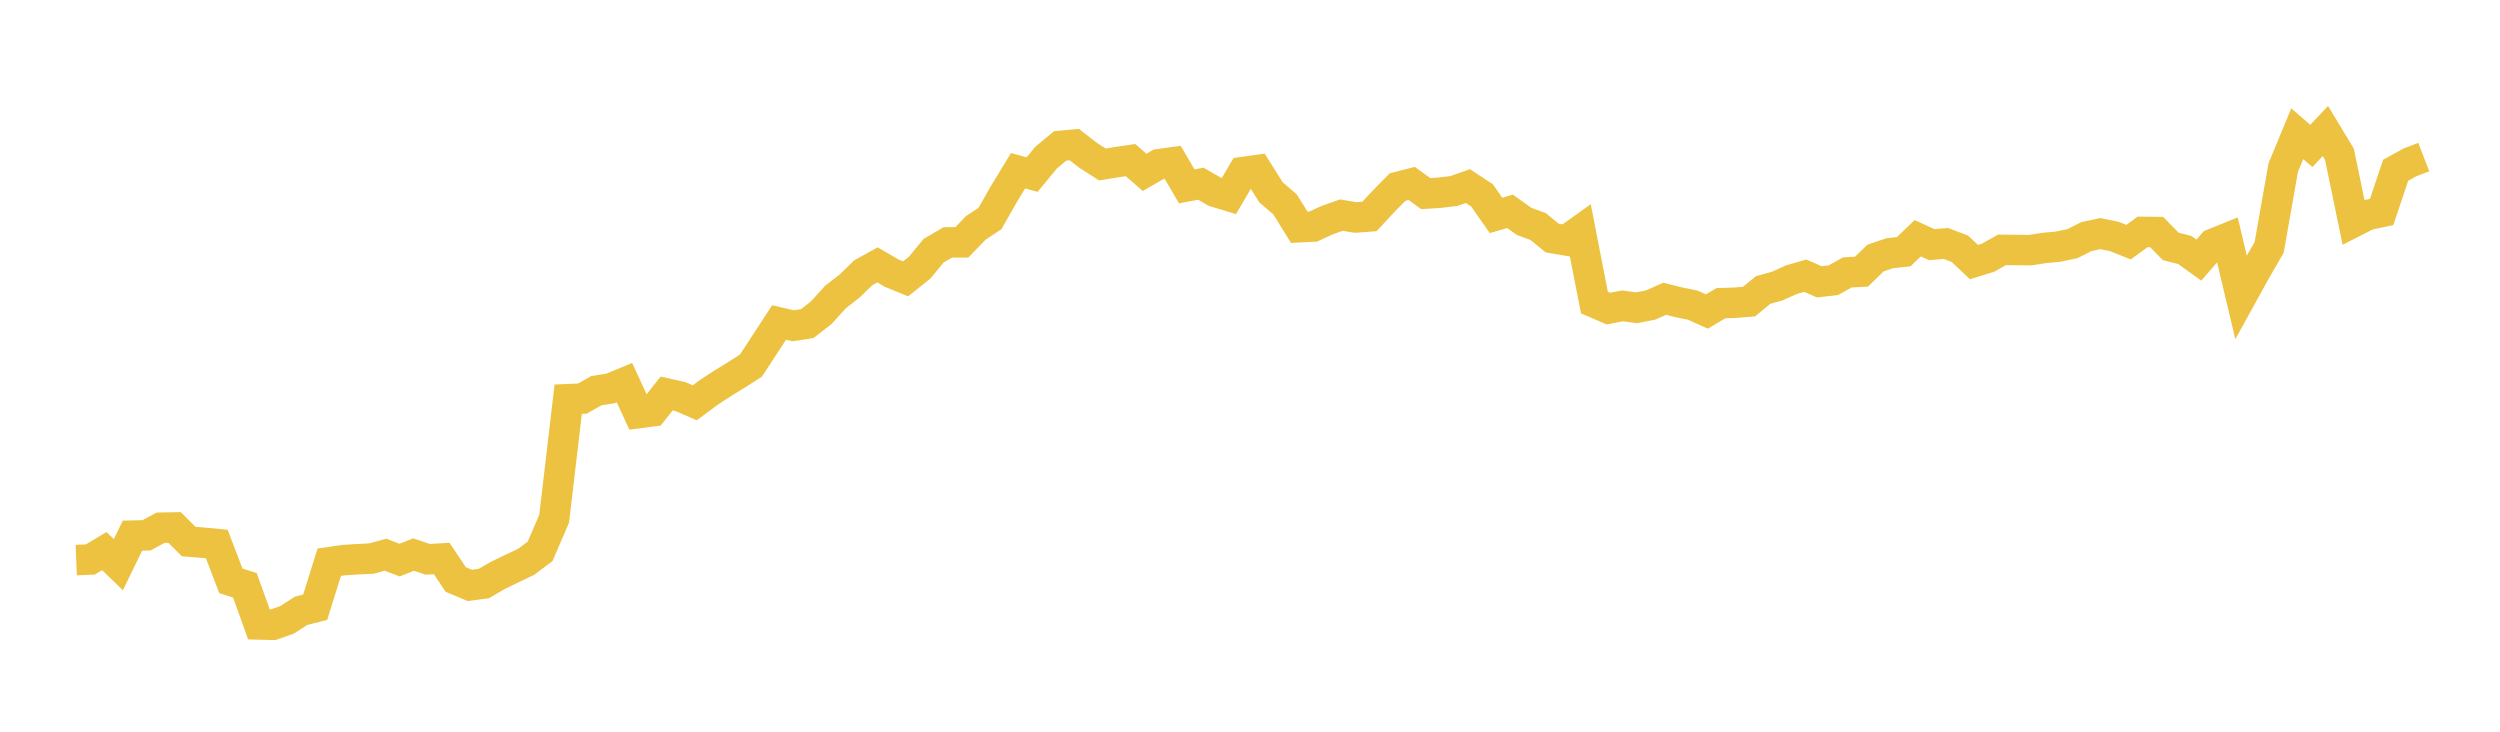<svg width="164" height="48" xmlns="http://www.w3.org/2000/svg" xmlns:xlink="http://www.w3.org/1999/xlink"><path fill="none" stroke="rgb(237,194,64)" stroke-width="2" d="M5,36.742L5.922,36.704L6.844,36.152L7.766,37.043L8.689,35.138L9.611,35.117L10.533,34.618L11.455,34.603L12.377,35.524L13.299,35.6L14.222,35.688L15.144,38.102L16.066,38.397L16.988,40.964L17.91,40.987L18.832,40.661L19.754,40.068L20.677,39.832L21.599,36.881L22.521,36.746L23.443,36.687L24.365,36.642L25.287,36.389L26.21,36.741L27.132,36.379L28.054,36.691L28.976,36.638L29.898,38.016L30.82,38.403L31.743,38.279L32.665,37.742L33.587,37.297L34.509,36.86L35.431,36.17L36.353,34.026L37.275,26.187L38.198,26.148L39.12,25.628L40.042,25.484L40.964,25.102L41.886,27.099L42.808,26.979L43.731,25.815L44.653,26.022L45.575,26.424L46.497,25.741L47.419,25.14L48.341,24.571L49.263,23.982L50.186,22.566L51.108,21.155L52.03,21.37L52.952,21.229L53.874,20.515L54.796,19.495L55.719,18.775L56.641,17.886L57.563,17.375L58.485,17.914L59.407,18.293L60.329,17.556L61.251,16.441L62.174,15.902L63.096,15.898L64.018,14.945L64.94,14.338L65.862,12.718L66.784,11.202L67.707,11.452L68.629,10.335L69.551,9.569L70.473,9.486L71.395,10.2L72.317,10.789L73.24,10.639L74.162,10.503L75.084,11.305L76.006,10.775L76.928,10.647L77.85,12.226L78.772,12.05L79.695,12.581L80.617,12.861L81.539,11.287L82.461,11.157L83.383,12.623L84.305,13.412L85.228,14.907L86.15,14.861L87.072,14.437L87.994,14.111L88.916,14.267L89.838,14.199L90.76,13.206L91.683,12.27L92.605,12.033L93.527,12.7L94.449,12.641L95.371,12.532L96.293,12.206L97.216,12.812L98.138,14.132L99.06,13.865L99.982,14.524L100.904,14.862L101.826,15.618L102.749,15.774L103.671,15.114L104.593,19.848L105.515,20.245L106.437,20.064L107.359,20.19L108.281,20.009L109.204,19.599L110.126,19.831L111.048,20.019L111.97,20.435L112.892,19.889L113.814,19.859L114.737,19.784L115.659,19.024L116.581,18.769L117.503,18.352L118.425,18.085L119.347,18.489L120.269,18.381L121.192,17.868L122.114,17.822L123.036,16.927L123.958,16.613L124.88,16.514L125.802,15.628L126.725,16.049L127.647,15.97L128.569,16.32L129.491,17.191L130.413,16.908L131.335,16.389L132.257,16.399L133.18,16.41L134.102,16.266L135.024,16.178L135.946,15.985L136.868,15.521L137.79,15.325L138.713,15.517L139.635,15.885L140.557,15.211L141.479,15.223L142.401,16.165L143.323,16.4L144.246,17.064L145.168,15.998L146.09,15.623L147.012,19.501L147.934,17.828L148.856,16.235L149.778,10.999L150.701,8.772L151.623,9.574L152.545,8.594L153.467,10.119L154.389,14.573L155.311,14.104L156.234,13.907L157.156,11.166L158.078,10.659L159,10.303"></path></svg>